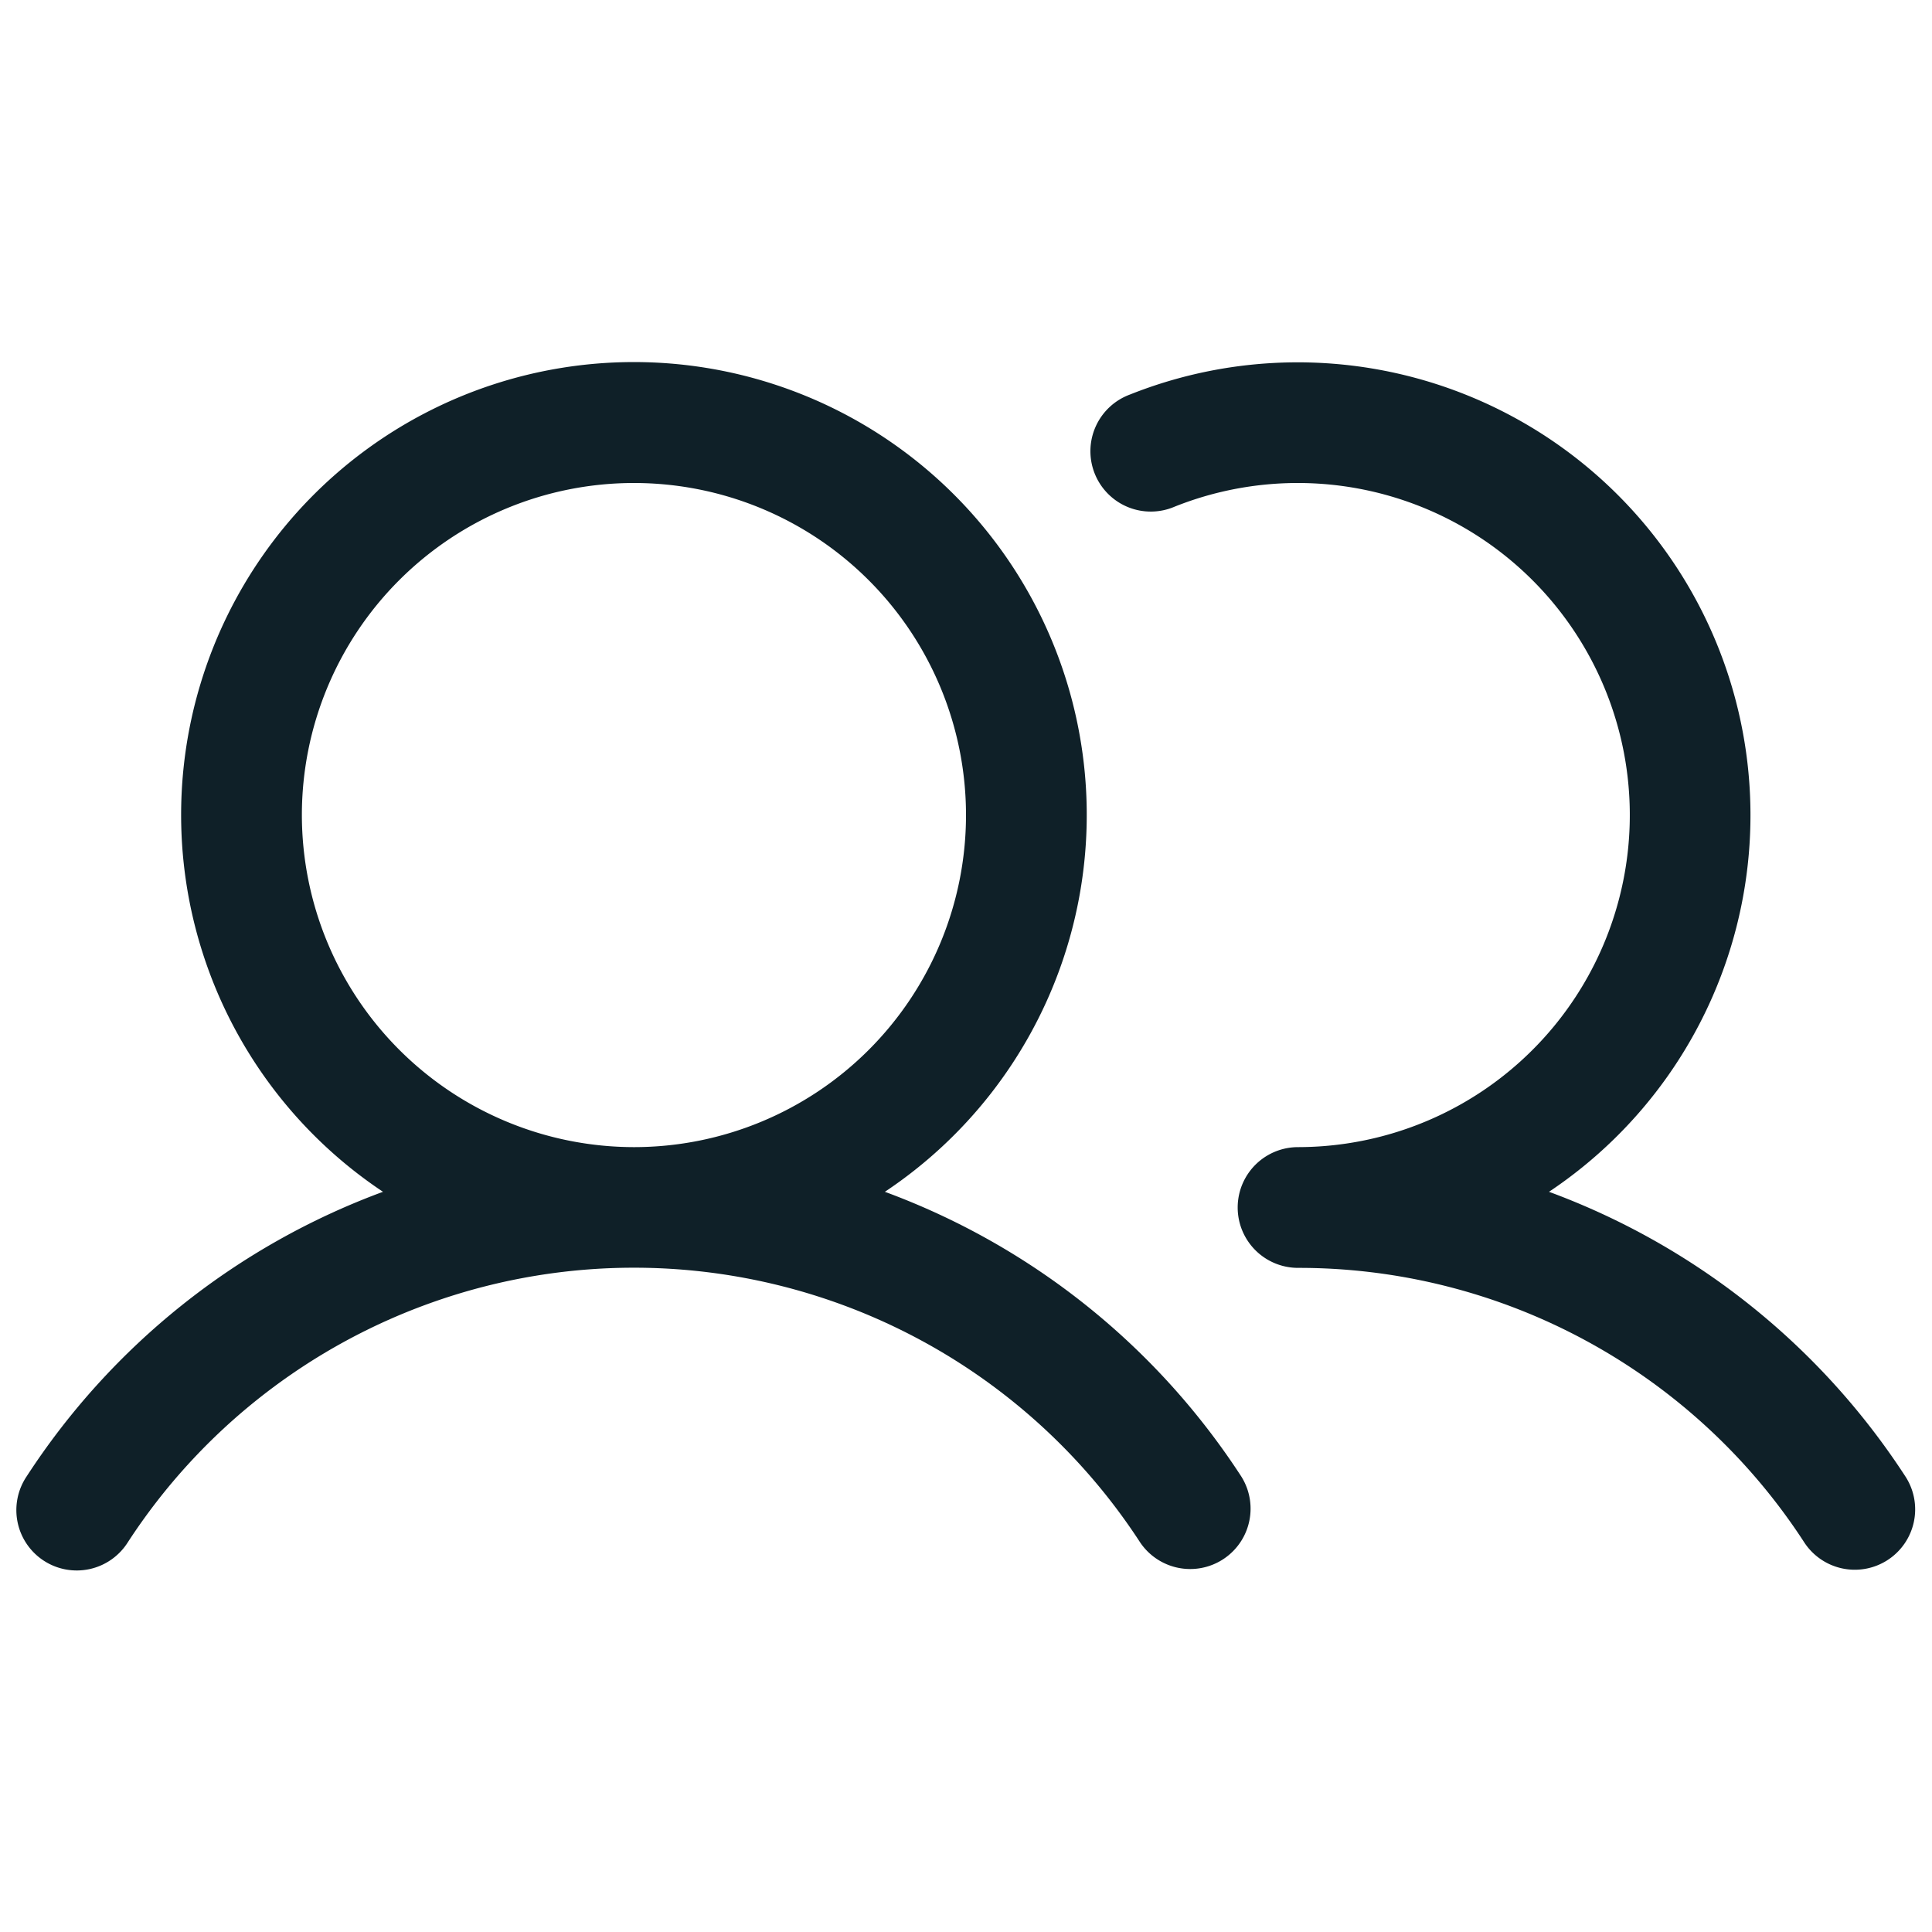 <svg xmlns="http://www.w3.org/2000/svg" width="32" height="32" fill="#0f2028" viewBox="0 0 256 256"><path d="M117.25 157.92a60 60 0 1 0-66.5 0 95.83 95.83 0 0 0-47.22 37.71 8 8 0 1 0 13.4 8.74 80 80 0 0 1 134.14 0 8 8 0 0 0 13.4-8.74 95.83 95.83 0 0 0-47.22-37.71ZM40 108a44 44 0 1 1 44 44 44.05 44.05 0 0 1-44-44Zm210.14 98.7a8 8 0 0 1-11.07-2.33A79.83 79.83 0 0 0 172 168a8 8 0 0 1 0-16 44 44 0 1 0-16.34-84.87 8 8 0 1 1-5.94-14.85 60 60 0 0 1 55.53 105.64 95.83 95.83 0 0 1 47.22 37.71 8 8 0 0 1-2.33 11.07Z"/></svg>